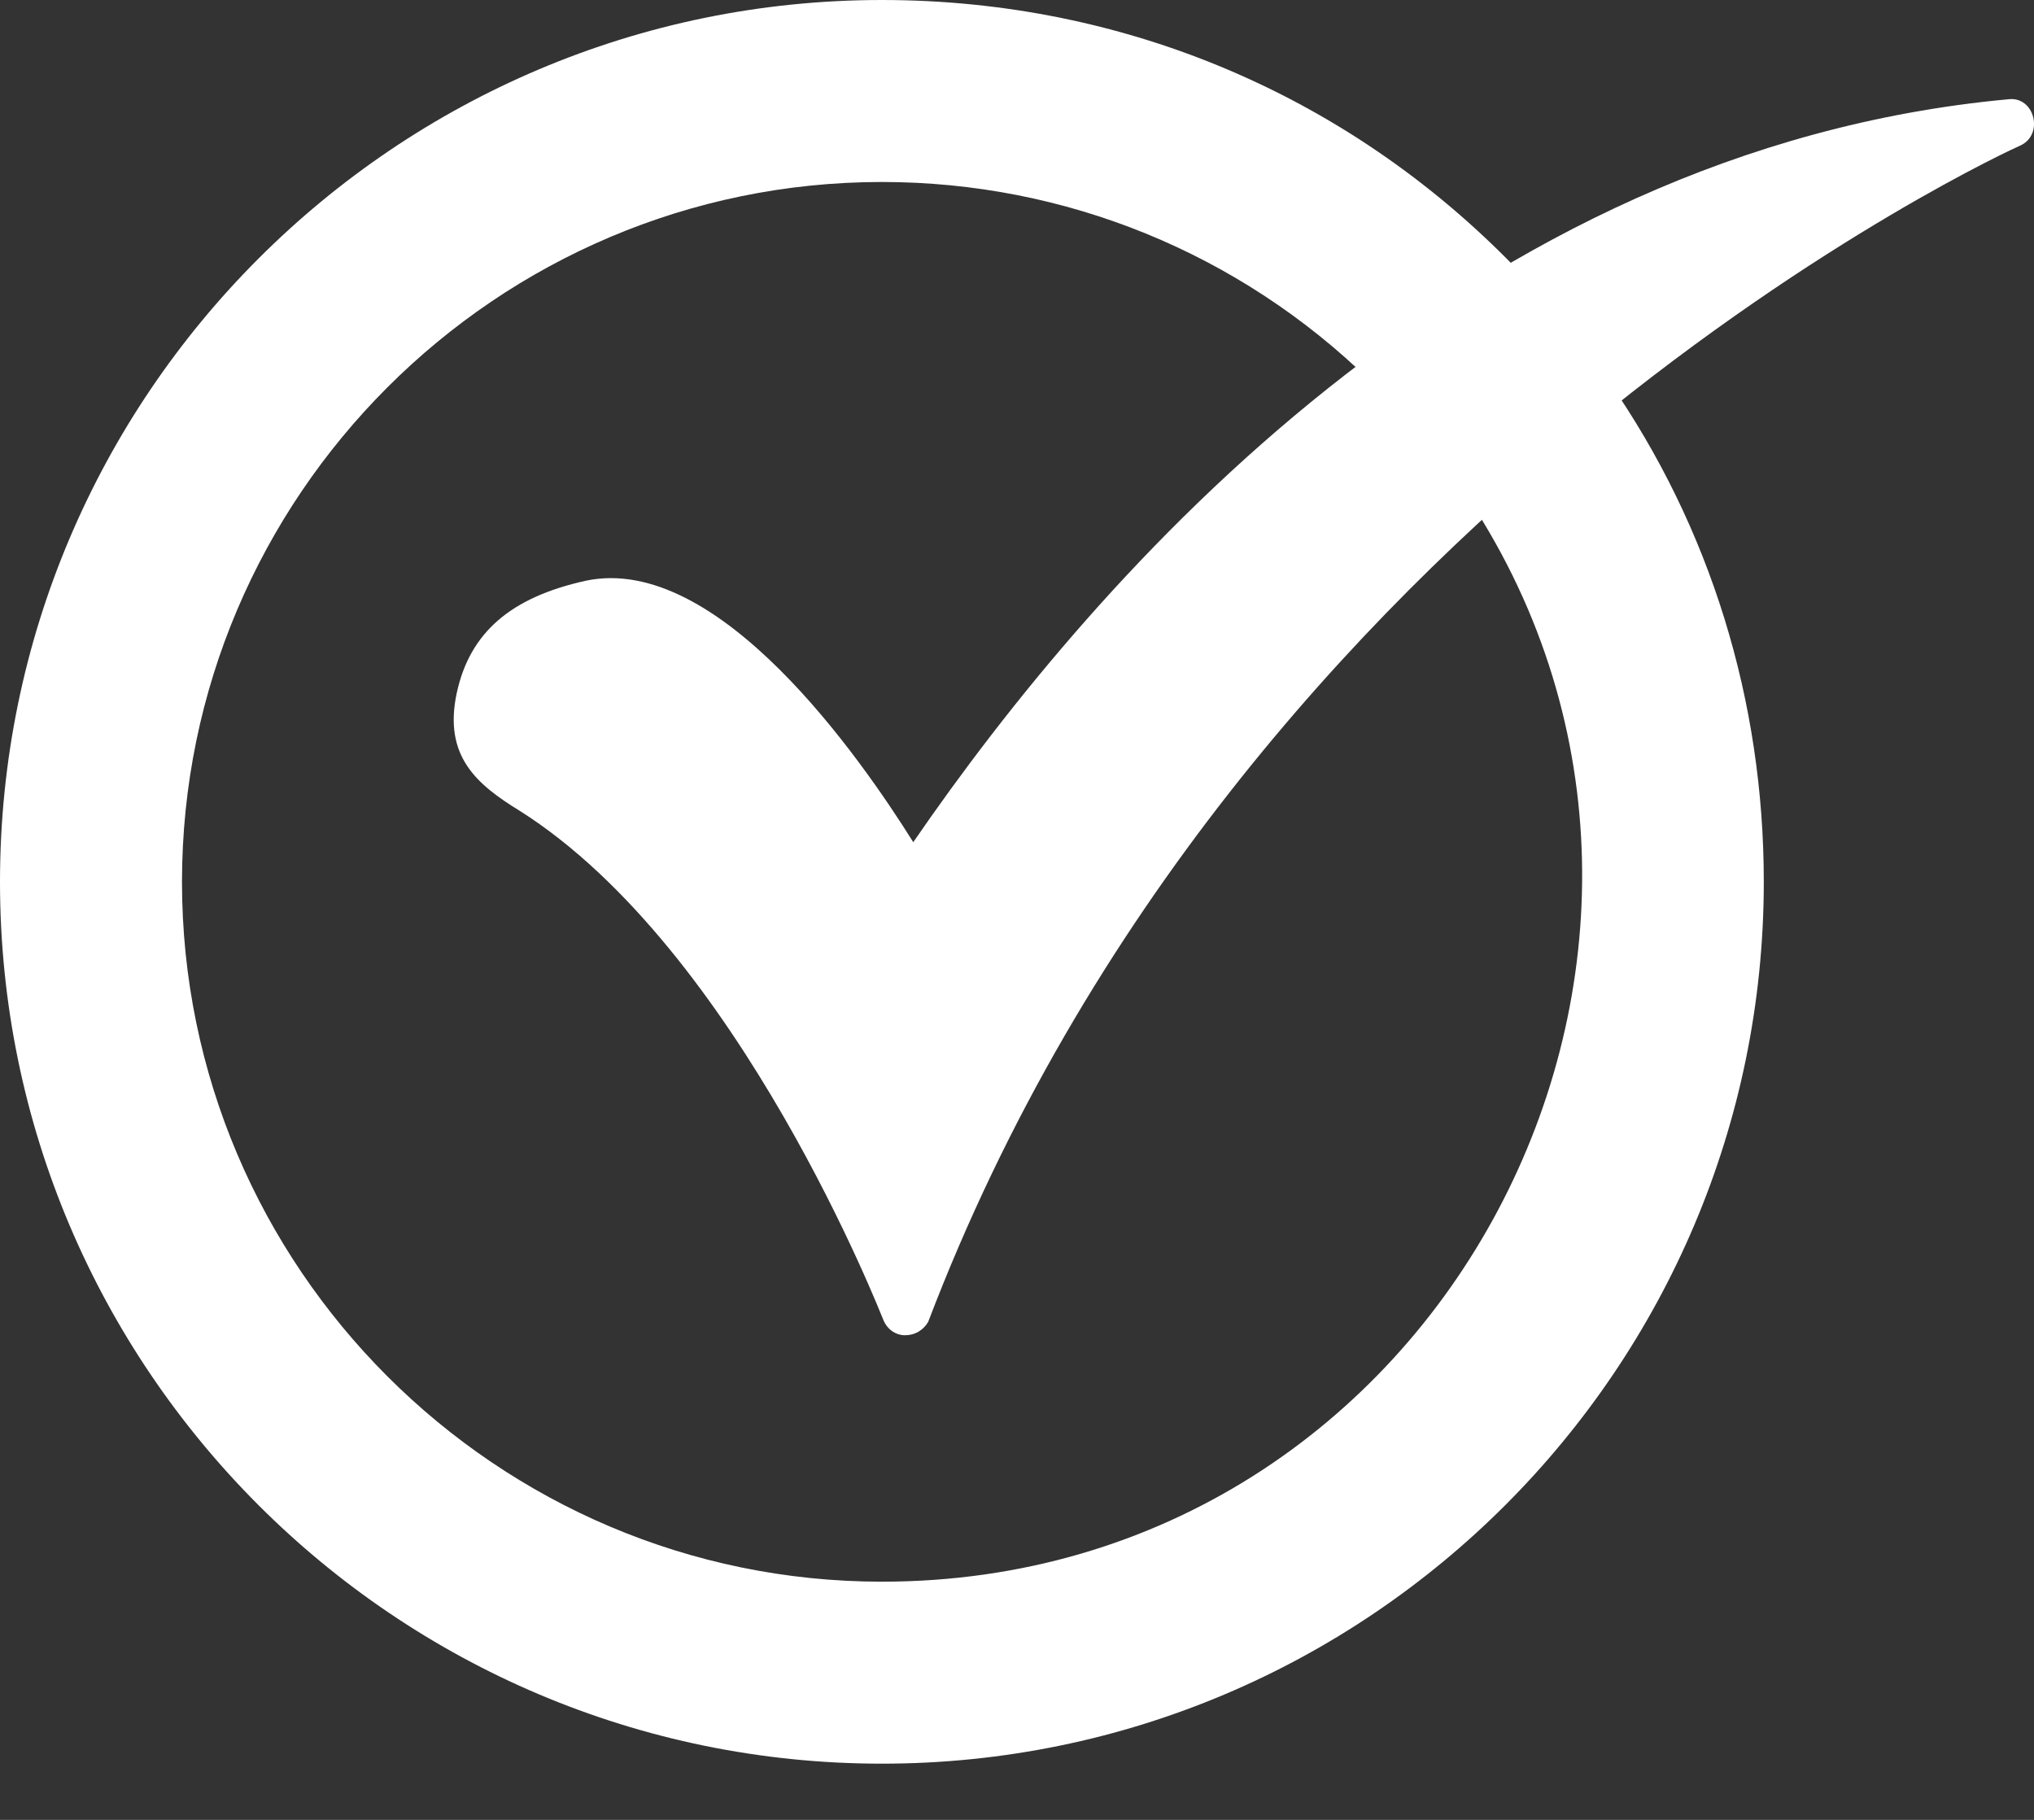 <svg width="19" height="17" viewBox="0 0 19 17" fill="none" xmlns="http://www.w3.org/2000/svg">
<rect x="0" y="0" width="19" height="17" fill="#333333" stroke="none"/>
<path fill-rule="evenodd" clip-rule="evenodd" d="M8.238 16.475C3.694 16.475 0 12.782 0 8.238C0 3.694 3.694 0 8.238 0C10.525 0 12.658 0.912 14.234 2.581C14.314 2.671 14.305 2.772 14.254 2.845L14.738 3.477C14.83 3.43 14.95 3.439 15.023 3.555C15.981 4.93 16.476 6.553 16.476 8.238C16.475 12.782 12.782 16.475 8.238 16.475ZM8.238 14.775C4.637 14.775 1.7 11.839 1.7 8.238C1.7 4.637 4.637 1.7 8.238 1.7C9.953 1.7 11.576 2.365 12.797 3.555C12.895 3.652 12.88 3.767 12.816 3.845L13.428 4.605C13.521 4.55 13.65 4.555 13.724 4.668C16.503 8.896 13.488 14.775 8.238 14.775Z" fill="white"/>
<path fill-rule="evenodd" clip-rule="evenodd" d="M8.454 12.473C8.361 12.473 8.284 12.411 8.253 12.333C8.238 12.303 6.909 8.871 4.853 7.573C4.451 7.326 4.142 7.063 4.266 6.476C4.389 5.904 4.776 5.579 5.471 5.425C6.708 5.162 8.037 7.079 8.531 7.867C10.262 5.348 13.724 1.391 18.763 0.927C19.006 0.899 19.096 1.259 18.871 1.36C18.794 1.391 11.591 4.683 8.67 12.349C8.624 12.426 8.547 12.473 8.454 12.473Z" fill="white"/>
</svg>
